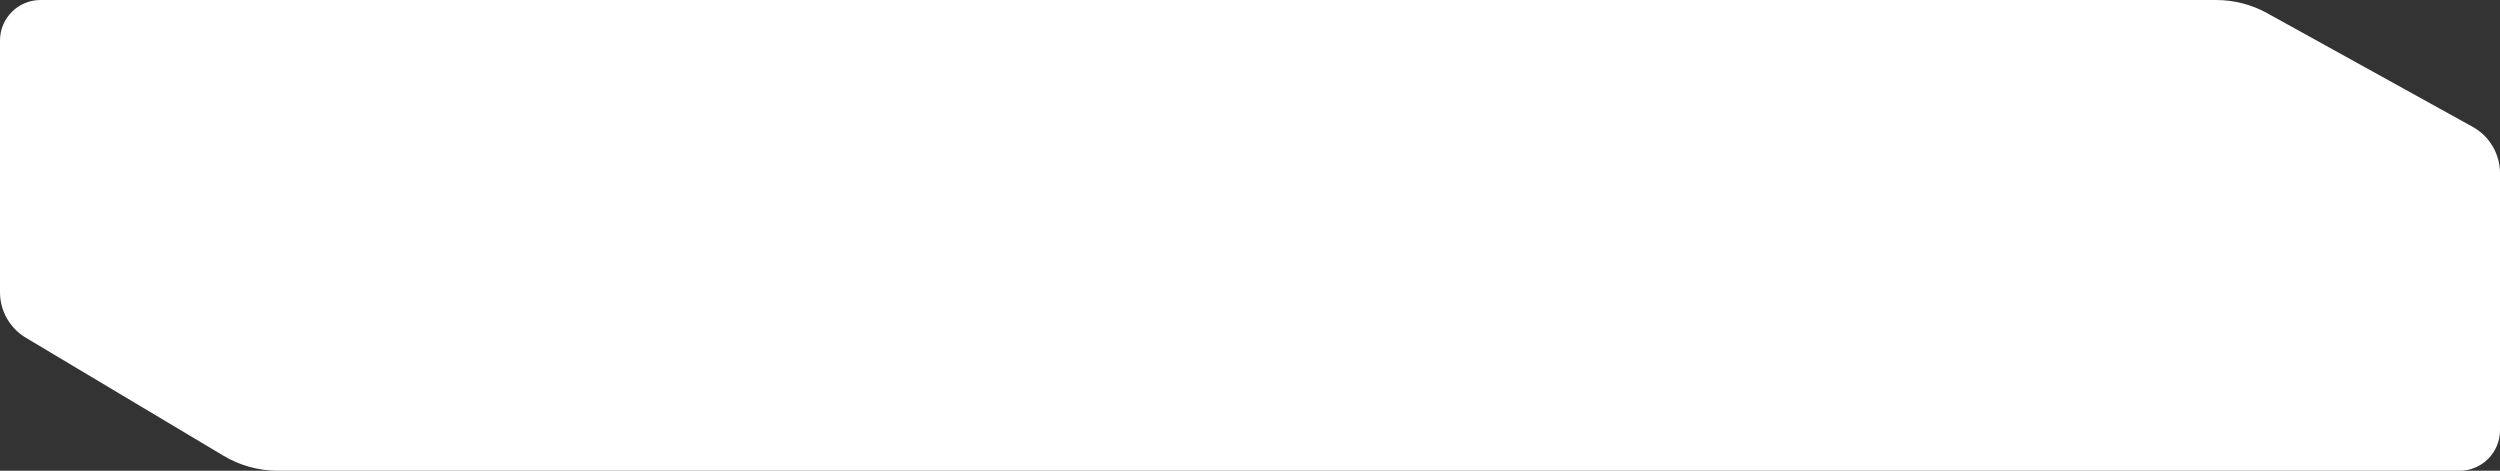 <?xml version="1.0" encoding="UTF-8" standalone="no"?>
<svg
   id="_レイヤー_2"
   data-name="レイヤー 2"
   viewBox="0 0 610.31 114.92"
   version="1.1"
   sodipodi:docname="EGG01_hexagon_03.svg"
   inkscape:version="1.3.2 (091e20e, 2023-11-25, custom)"
   xmlns:inkscape="http://www.inkscape.org/namespaces/inkscape"
   xmlns:sodipodi="http://sodipodi.sourceforge.net/DTD/sodipodi-0.dtd"
   xmlns="http://www.w3.org/2000/svg"
   xmlns:svg="http://www.w3.org/2000/svg">
  <rect x="0" y="0" width="610.31" height="114.92" fill="#333333" stroke="none"/>
  <sodipodi:namedview
     id="namedview1"
     pagecolor="#ffffff"
     bordercolor="#000000"
     borderopacity="1.0"
     inkscape:showpageshadow="2"
     inkscape:pageopacity="0.0"
     inkscape:pagecheckerboard="0"
     inkscape:deskcolor="#d1d1d1"
     inkscape:zoom="3.0836788"
     inkscape:cx="305.155"
     inkscape:cy="57.561118"
     inkscape:window-width="2560"
     inkscape:window-height="1017"
     inkscape:window-x="-8"
     inkscape:window-y="-8"
     inkscape:window-maximized="1"
     inkscape:current-layer="_レイヤー_2" />
  <defs
     id="defs1">
    <style
       id="style1">
      .cls-1 {
        fill: #ffffff;
      }
    </style>
  </defs>
  <g
     id="_レイヤー_1-2"
     data-name="レイヤー 1"
     style="fill:#ffffff;fill-opacity:1">
    <path
       id="_パス_188"
       data-name="パス 188"
       class="cls-1"
       d="M0,9.9v61.44c0,4.56,2.4,8.78,6.31,11.11l48.24,28.8c4.01,2.4,8.59,3.66,13.27,3.67h532.59c5.47,0,9.9-4.43,9.9-9.9h0v-62.73c0-4.71-2.56-9.05-6.68-11.33l-50.11-27.72C549.69,1.11,545.37,0,540.99,0H9.9C4.43,0,0,4.43,0,9.9c0,0,0,0,0,0"
       style="fill:#ffffff;fill-opacity:1" />
  </g>
</svg>
